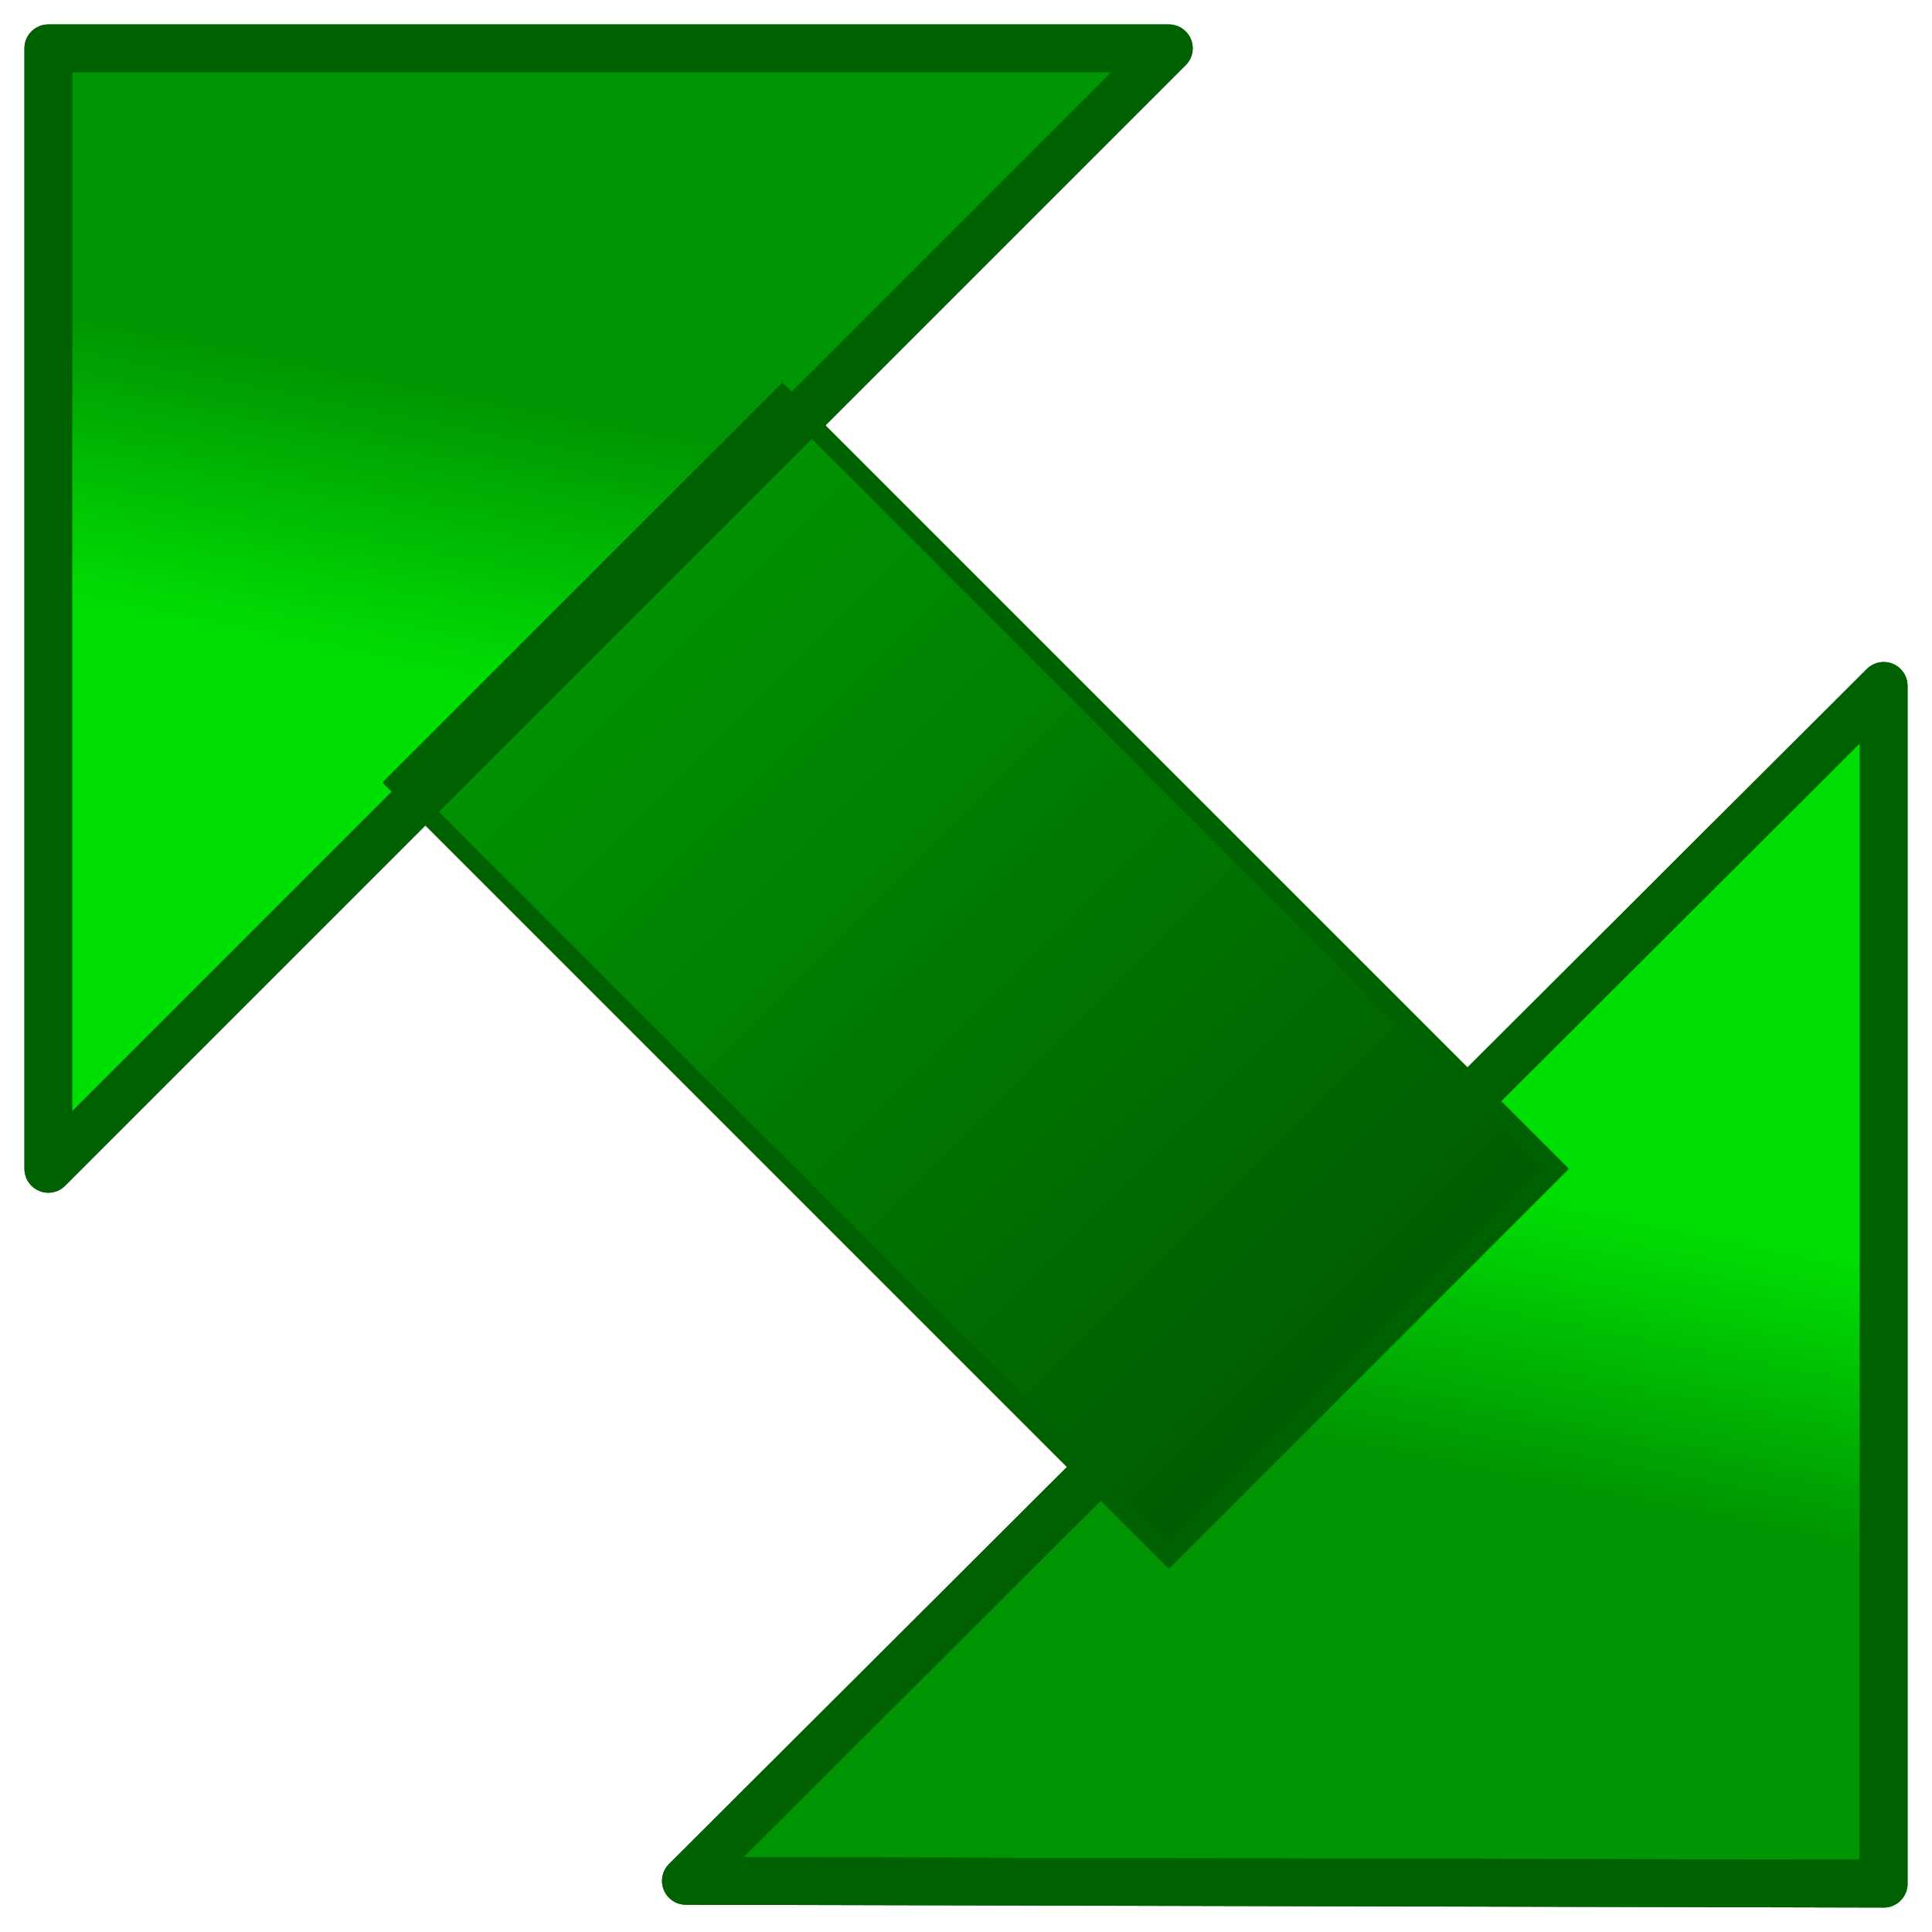<svg height="100" viewBox="0 0 100 100" width="100" xmlns="http://www.w3.org/2000/svg" xmlns:xlink="http://www.w3.org/1999/xlink"><linearGradient id="a"><stop offset="0" stop-color="#009502"/><stop offset="1" stop-color="#00df03"/></linearGradient><linearGradient id="b" gradientTransform="matrix(-.291 -.291 -.291 .291 43.489 14.407)" gradientUnits="userSpaceOnUse" x1="35" x2="15" xlink:href="#a" y1="50" y2="80"/><linearGradient id="c" gradientTransform="matrix(.291 .291 .291 -.291 38.511 77.593)" gradientUnits="userSpaceOnUse" x1="35" x2="15" xlink:href="#a" y1="50" y2="80"/><linearGradient id="d" gradientUnits="userSpaceOnUse" x1="70" x2="30" y1="70" y2="30"><stop offset="0" stop-color="#005b01"/><stop offset="1" stop-color="#009502"/></linearGradient><g stroke="#006100" transform="translate(.5 .5)"><g><path d="m20 40 40 40 20-20-40-40z" fill="url(#d)"/><g stroke-linecap="round" stroke-linejoin="round" stroke-width="2.47"><path d="m60 2h-58v58z" fill="url(#b)"/><path d="m35 96.854 62 .146v-62z" fill="url(#c)"/></g></g><g><path d="m20 40 40 40 20-20-40-40z" fill="url(#d)"/><g stroke-linecap="round" stroke-linejoin="round" stroke-width="2.47"><path d="m60 2h-58v58z" fill="url(#b)"/><path d="m35 96.854 62 .146v-62z" fill="url(#c)"/></g></g></g></svg>
